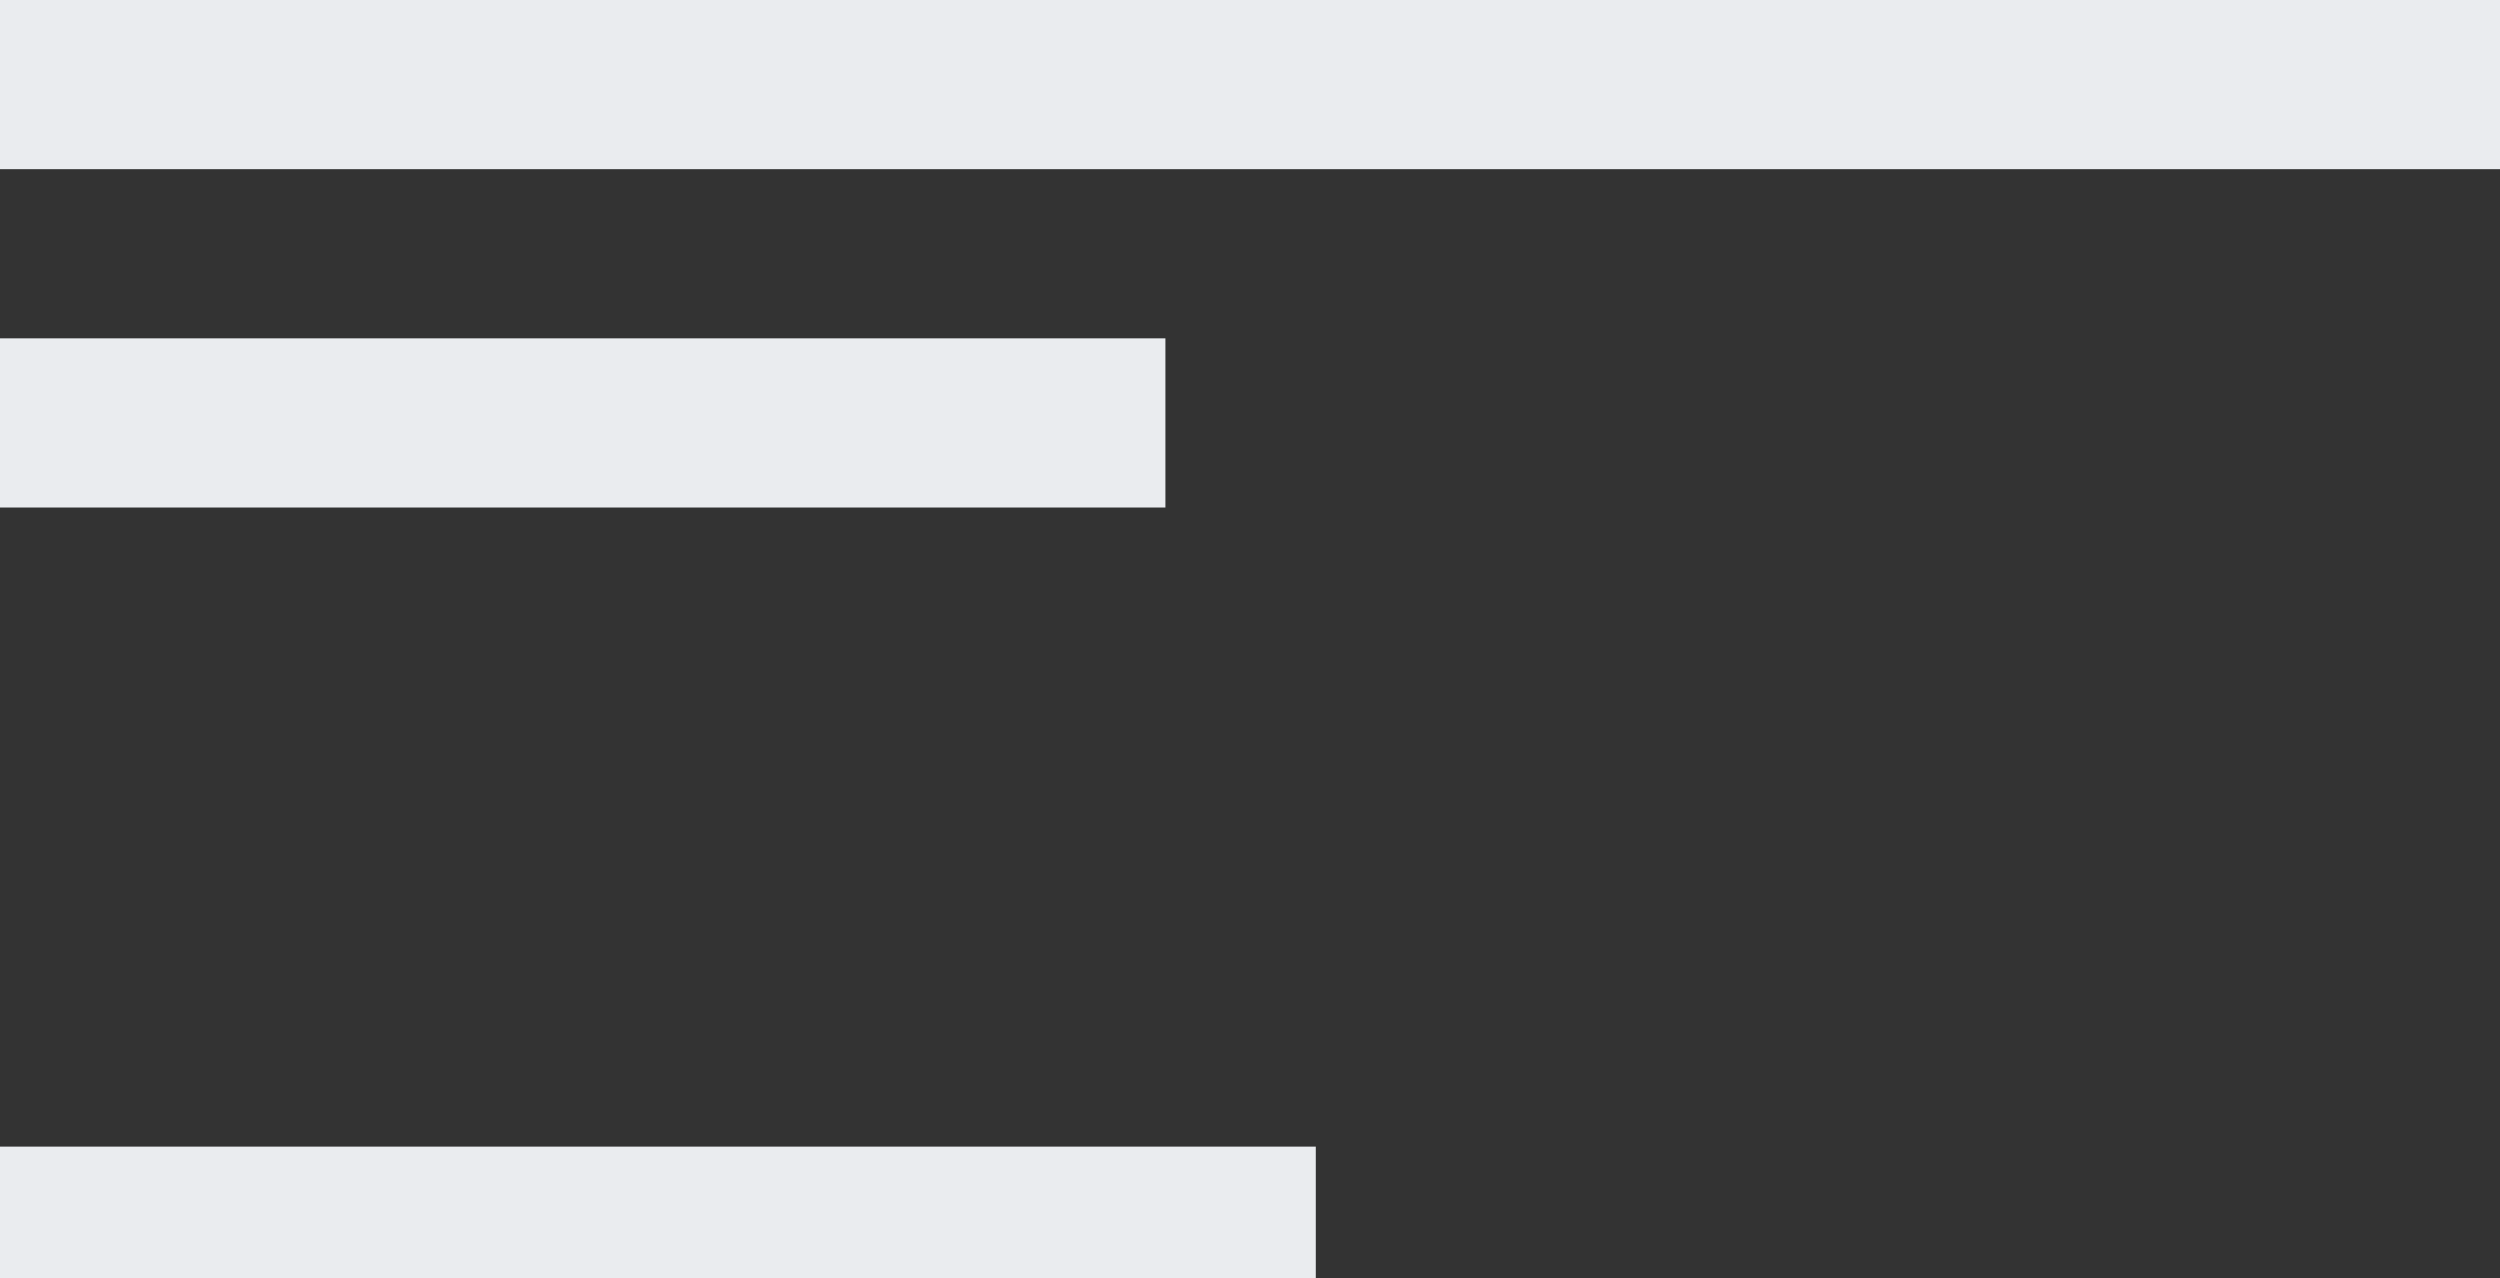 <svg width="133" height="68" viewBox="0 0 133 68" fill="none" xmlns="http://www.w3.org/2000/svg">
<rect x="0" y="0" width="133" height="68" fill="#333333" stroke="none"/>
<g id="Group 1000002267">
<rect id="Rectangle 222" width="133" height="9" fill="#EAECEF"/>
<rect id="Rectangle 223" y="18" width="62" height="9" fill="#EAECEF"/>
<rect id="Rectangle 230" y="61" width="70" height="7" fill="#EAECEF"/>
</g>
</svg>
